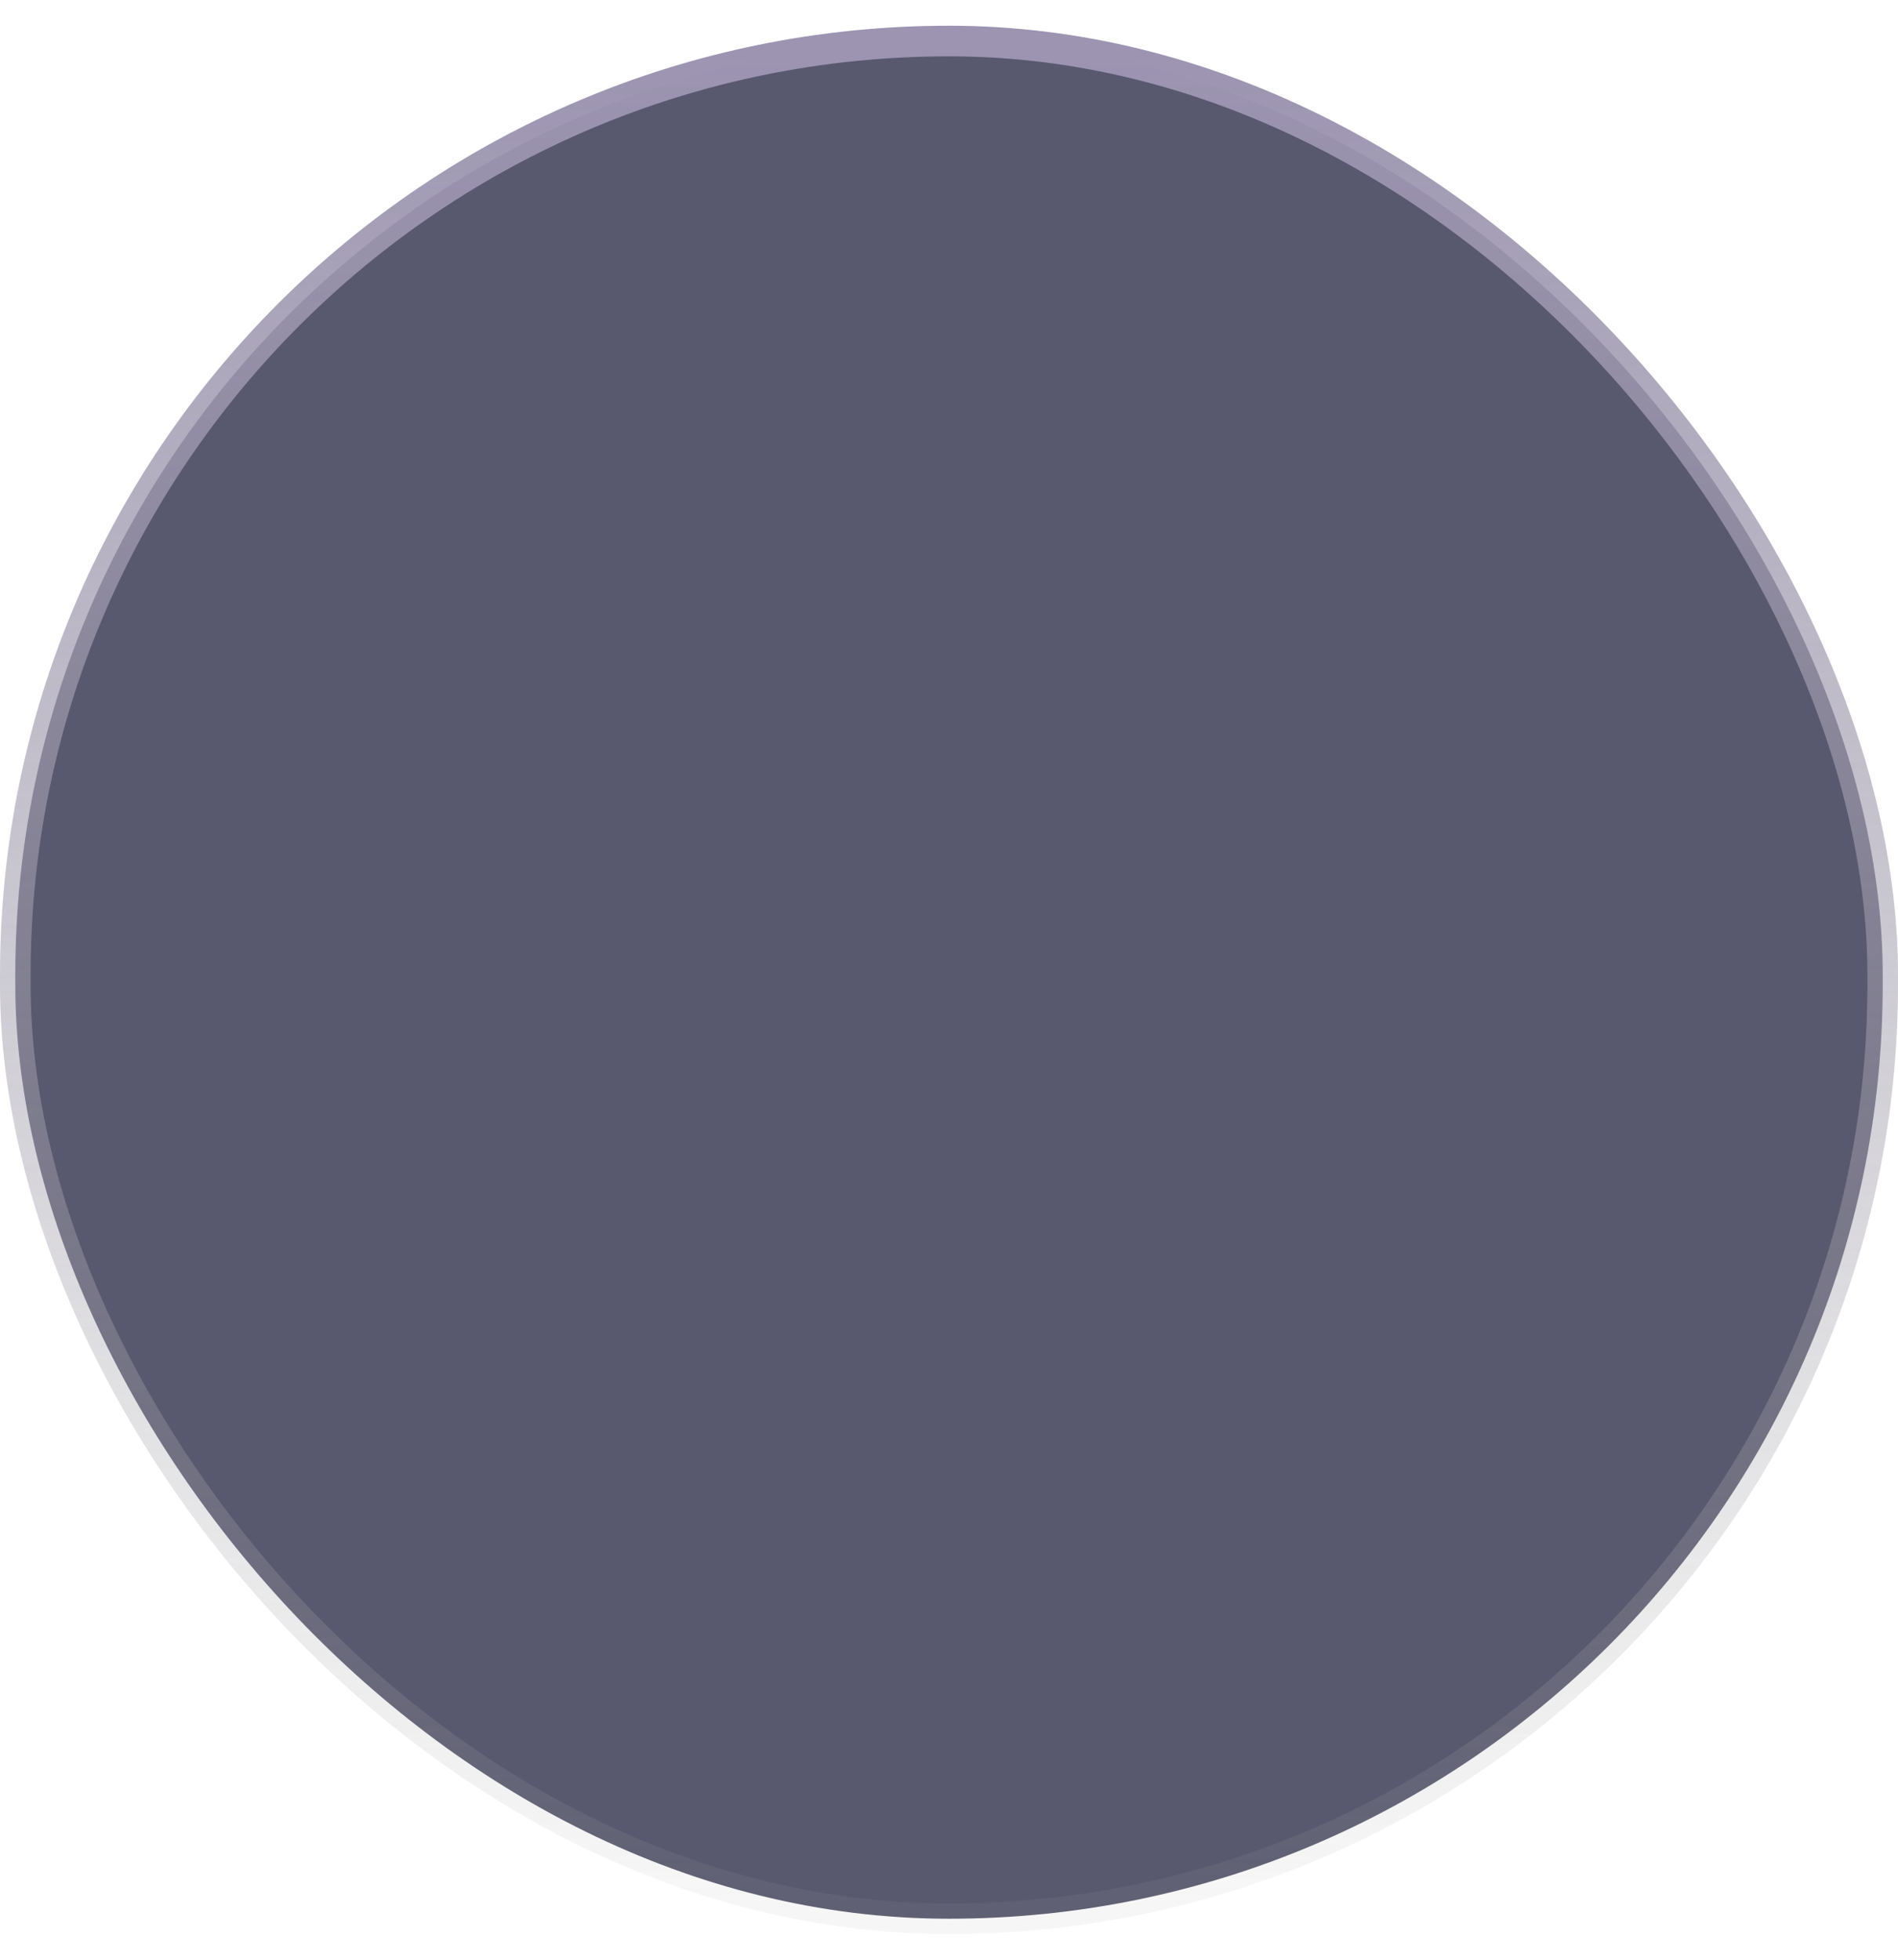 <svg width="62" height="64" viewBox="0 0 62 64" fill="none" xmlns="http://www.w3.org/2000/svg">
<g opacity="0.8">
<rect x="0.5" y="1.34" width="61" height="61.321" rx="30.5" fill="#2E2E4A"/>
<rect x="0.5" y="1.34" width="61" height="61.321" rx="30.5" stroke="url(#paint0_linear_890_5191)"/>
</g>
<defs>
<linearGradient id="paint0_linear_890_5191" x1="31" y1="1.84" x2="31" y2="62.161" gradientUnits="userSpaceOnUse">
<stop stop-color="#83799D"/>
<stop offset="1" stop-color="#999999" stop-opacity="0.1"/>
</linearGradient>
</defs>
</svg>
